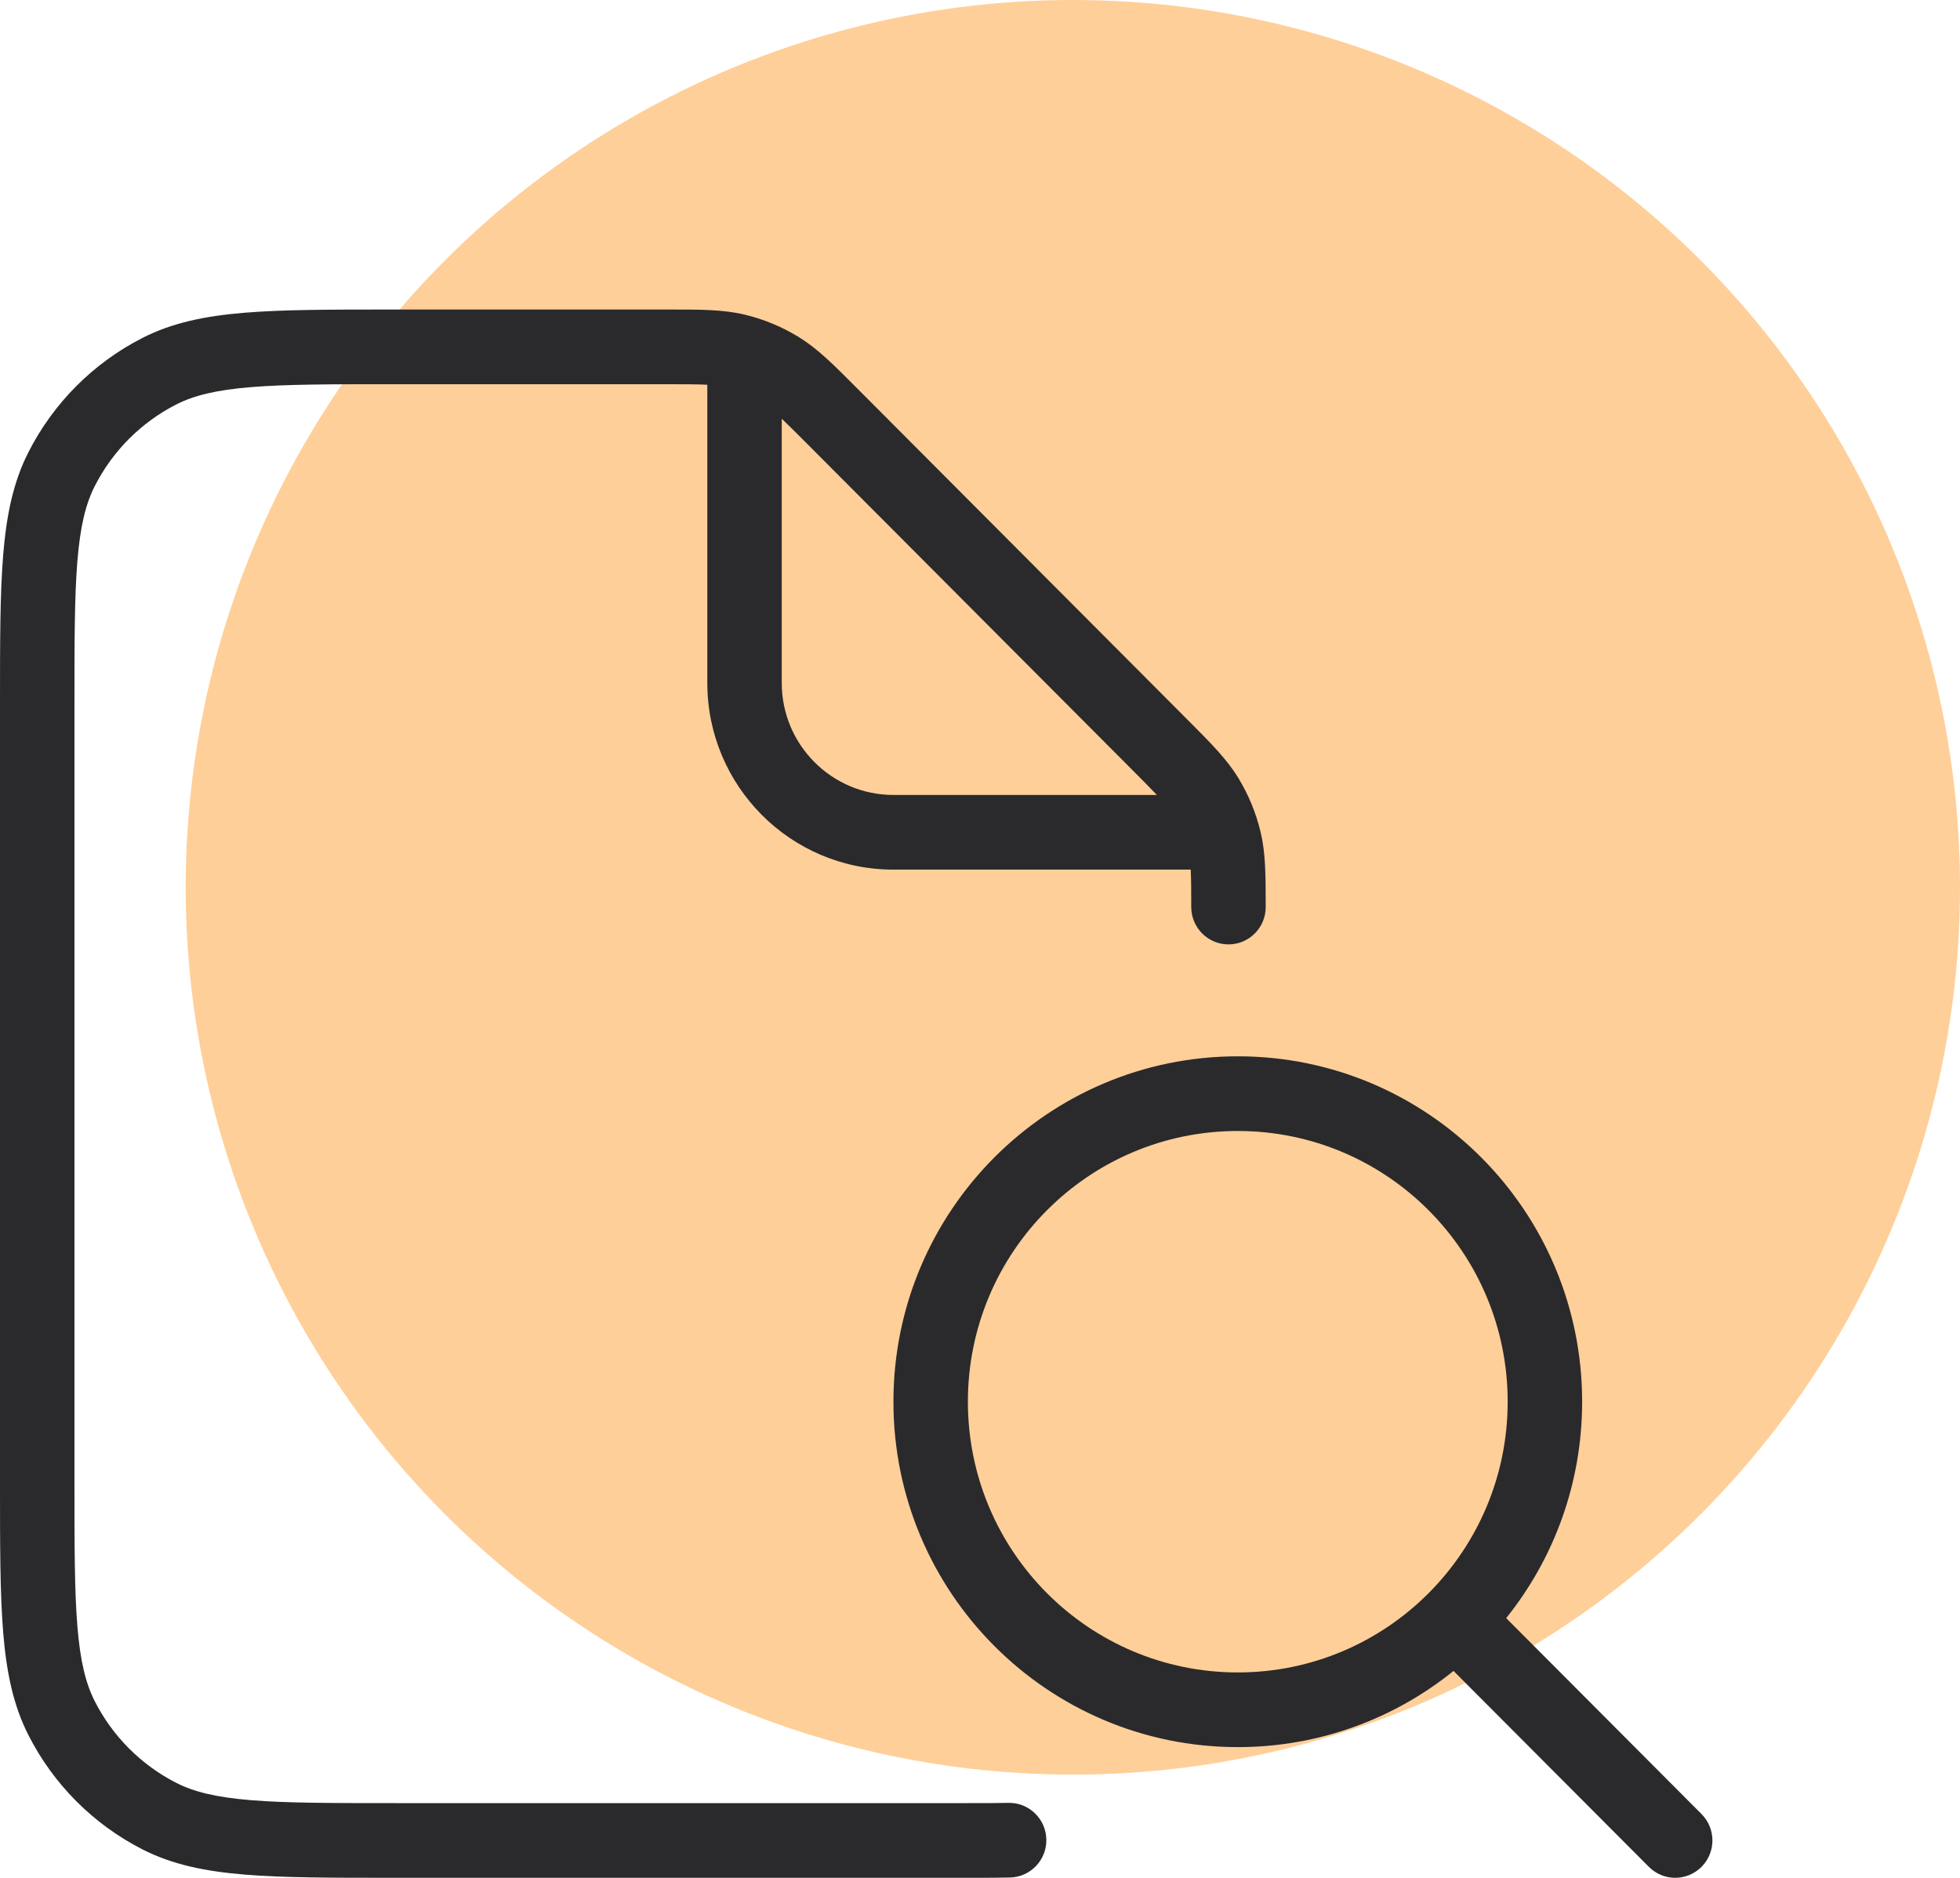 <svg xmlns="http://www.w3.org/2000/svg" width="95" height="91" viewBox="0 0 95 91"><circle cx="52" cy="43" r="43" fill="#FFCF99"></circle><path d="M34.283 18.645C33.815 18.622 33.179 18.619 32.206 18.619H19.126C16.065 18.619 13.877 18.62 12.162 18.761C10.469 18.9 9.396 19.165 8.535 19.605C6.837 20.473 5.457 21.857 4.592 23.559C4.153 24.423 3.889 25.499 3.75 27.197C3.61 28.917 3.609 31.111 3.609 34.181V71.819C3.609 74.889 3.61 77.083 3.75 78.803C3.889 80.501 4.153 81.577 4.592 82.441C5.457 84.143 6.837 85.527 8.535 86.395C9.396 86.835 10.469 87.1 12.162 87.239C13.877 87.379 16.065 87.381 19.126 87.381H46.913C47.773 87.381 48.384 87.381 48.869 87.369C49.865 87.346 50.692 88.136 50.715 89.135C50.739 90.134 49.951 90.963 48.954 90.987C48.421 91 47.768 91 46.935 91H19.046C16.082 91 13.748 91 11.869 90.846C9.952 90.689 8.351 90.363 6.896 89.619C4.52 88.405 2.588 86.467 1.377 84.084C0.635 82.625 0.31 81.02 0.153 79.097C-2.06492e-05 77.213 -1.14611e-05 74.872 2.02774e-07 71.9V34.101C-1.14611e-05 31.128 -2.06492e-05 28.787 0.153 26.903C0.31 24.98 0.635 23.375 1.377 21.916C2.588 19.533 4.52 17.595 6.896 16.381C8.351 15.637 9.952 15.311 11.869 15.154C13.748 15 16.082 15 19.046 15L32.412 15C33.979 15 35.064 14.999 36.106 15.25C37.026 15.472 37.906 15.837 38.714 16.333C39.627 16.895 40.394 17.664 41.502 18.776L57.583 34.903C58.691 36.014 59.459 36.783 60.019 37.699C60.513 38.509 60.878 39.391 61.099 40.315C61.347 41.352 61.347 42.421 61.348 43.944V43.956C61.348 44.955 60.541 45.766 59.544 45.766C58.548 45.767 57.74 44.957 57.739 43.957C57.739 43.131 57.734 42.567 57.713 42.143H43.304C38.322 42.143 34.283 38.092 34.283 33.095V18.645ZM56.072 38.524C55.781 38.217 55.401 37.833 54.886 37.316L39.096 21.481C38.58 20.964 38.197 20.582 37.891 20.291V33.095C37.891 36.093 40.315 38.524 43.304 38.524H56.072Z" fill="#2A2A2C"></path><path d="M43.304 67.928C43.304 58.684 50.777 51.19 59.995 51.19C69.213 51.19 76.685 58.684 76.685 67.928C76.685 71.899 75.307 75.546 73.004 78.416L82.472 87.911C83.176 88.618 83.176 89.763 82.472 90.47C81.767 91.177 80.624 91.177 79.92 90.47L70.452 80.975C67.591 83.284 63.954 84.667 59.995 84.667C50.777 84.667 43.304 77.173 43.304 67.928ZM59.995 54.809C52.77 54.809 46.913 60.683 46.913 67.928C46.913 75.174 52.77 81.048 59.995 81.048C67.219 81.048 73.076 75.174 73.076 67.928C73.076 60.683 67.219 54.809 59.995 54.809Z" fill="#2A2A2C"></path></svg>